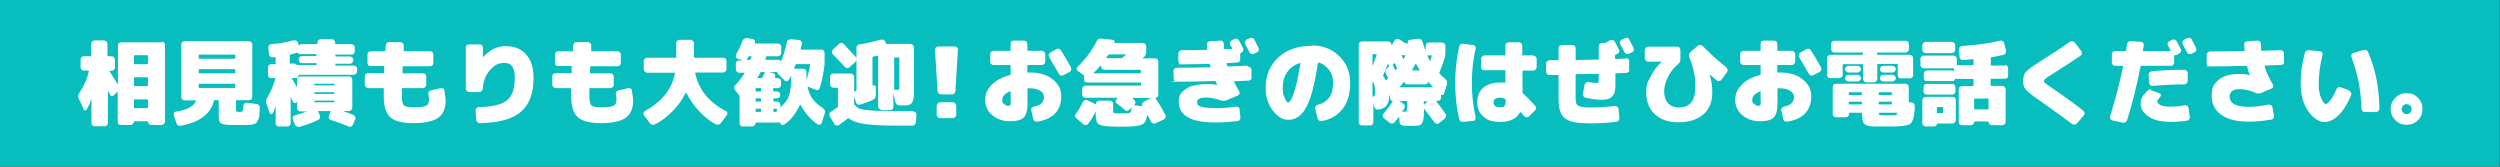 <?xml version="1.0" encoding="UTF-8"?>
<svg xmlns="http://www.w3.org/2000/svg" version="1.1" viewBox="0 0 1200 80">
  <rect x="0" y="0" width="1200" height="80" fill="#333333" stroke="none"/>
  <defs>
    <style>
      .cls-1 {
        fill: #fff;
      }

      .cls-2 {
        fill: #08bdbd;
      }
    </style>
  </defs>
  <!-- Generator: Adobe Illustrator 28.7.1, SVG Export Plug-In . SVG Version: 1.2.0 Build 142)  -->
  <g>
    <g id="_レイヤー_1" data-name="レイヤー_1">
      <rect class="cls-2" x="-.1" y="-.1" width="1200" height="80"/>
      <path class="cls-1" d="M77.6,20c.4,0,.8.1,1.1.4.3.3.5.7.5,1.1v36.9c0,.4-.2.8-.5,1.1s-.7.5-1.1.5h-5c-.4,0-.8-.2-1.1-.5-.3-.3-.5-.7-.5-1.1s0-.2-.2-.2h-6.3c-.1,0-.2,0-.2.2,0,.4-.2.8-.5,1.1-.3.3-.7.5-1.1.5h-4.7c-.4,0-.8-.1-1.1-.4-.3-.3-.4-.7-.4-1.1v-14.5s0,0,0,0c0,0-.1,0-.1,0l-1.8,1.8c-.3.3-.6.4-1,.3-.4,0-.7-.3-.8-.7,0-.2-.3-.5-.5-1-.2-.5-.4-.8-.5-1,0,0,0,0,0,0s0,0,0,0v15.7c0,.4-.2.8-.5,1.1s-.7.4-1.1.4h-4.7c-.4,0-.8-.1-1.1-.4s-.5-.7-.5-1.1v-11.8h0c-.6,1.9-1.3,3.7-2.3,5.3-.2.3-.4.4-.7.4-.3,0-.6-.2-.7-.5l-2.4-5.2c-.4-.9-.3-1.8.3-2.7,2.3-3.4,3.8-6.9,4.6-10.5,0-.1,0-.2-.2-.2h-2.2c-.4,0-.8-.1-1.1-.4-.3-.3-.5-.7-.5-1.1v-3.8c0-.4.1-.8.4-1.1.3-.3.7-.5,1.1-.5h3.4c.1,0,.2,0,.2-.2v-5.8c0-.4.1-.8.4-1.1.3-.3.7-.5,1.1-.5h4.7c.4,0,.8.2,1.1.5s.5.7.5,1.1v5.8c0,.1,0,.2.2.2h1.8c.4,0,.8.2,1.1.5s.5.7.5,1.1v3.8c0,.4-.2.8-.5,1.1s-.7.5-1.1.5h-1c-.1,0-.1,0,0,.2.8,1.3,2.1,3.3,3.9,6.2,0,0,0,0,.1,0s0,0,0,0v-18.5c0-.4.1-.8.4-1.1.3-.3.7-.5,1.1-.5h19.6ZM71,30.5v-3.8c0-.1,0-.2-.2-.2h-6.3c-.1,0-.2,0-.2.2v3.8c0,.1,0,.2.2.3h6.3c.1,0,.2-.1.2-.3ZM71,41.1v-3.8c0-.1,0-.2-.2-.2h-6.3c-.1,0-.2,0-.2.2v3.8c0,.1,0,.2.2.2h6.3c.1,0,.2,0,.2-.2ZM71,51.7v-3.8c0-.1,0-.2-.2-.2h-6.3c-.1,0-.2,0-.2.2v3.8c0,.1,0,.2.2.2h6.3c.1,0,.2,0,.2-.2ZM123.2,49.9c.4,0,.8.2,1.1.6.3.4.4.8.4,1.2,0,1.5-.2,2.6-.2,3.5,0,.8-.3,1.6-.6,2.3-.3.7-.6,1.2-.9,1.5-.3.3-.8.5-1.7.7-.9.2-1.7.3-2.4.3-.7,0-1.9,0-3.5,0h-2.7c-2.5,0-4.2-.1-5.2-.3s-1.7-.6-2-1.1c-.3-.5-.5-1.4-.5-2.7v-7.6c0-.1,0-.2-.2-.2h-1.8c-.1,0-.2,0-.3.2-1.5,6.4-6.9,10.4-16,12.1-.4,0-.9,0-1.2-.2-.4-.2-.6-.6-.8-1l-1.3-3.9c-.1-.4,0-.8.1-1.1.2-.4.5-.6,1-.6,5.3-.8,8.5-2.6,9.6-5.2,0-.1,0-.2-.1-.2h-5.4c-.4,0-.8-.2-1.1-.5s-.5-.7-.5-1.1v-25.2c0-.4.1-.8.4-1.1.3-.3.7-.5,1.1-.5h31c.4,0,.8.1,1.1.4.3.3.5.7.5,1.1v25.2c0,.4-.1.8-.4,1.1-.3.3-.7.5-1.1.5h-6.1c-.1,0-.2,0-.2.2v4c0,.7,0,1.1.2,1.2.1.1.5.2,1.2.2h.4c.8,0,1.2-.1,1.4-.4.2-.3.3-1.1.3-2.5,0-.4.2-.8.5-1.1.3-.3.7-.4,1.1-.4l4.7.6ZM112.9,28v-1.6c0-.1,0-.2-.2-.2h-17.1c-.1,0-.2,0-.2.2v1.6c0,.1,0,.2.2.2h17.1c.1,0,.2,0,.2-.2ZM112.9,35v-1.6c0-.1,0-.2-.2-.2h-17.1c-.1,0-.2,0-.2.2v1.6c0,.1,0,.2.2.2h17.1c.1,0,.2,0,.2-.2ZM112.9,42v-1.6c0-.1,0-.2-.2-.2h-17.1c-.1,0-.2,0-.2.2v1.6c0,.1,0,.2.2.2h17.1c.1,0,.2,0,.2-.2ZM140,37.3c-.1,0-.1,0,0,.2.4.6.8,1.3,1.4,2.4.6,1,1,1.6,1.1,1.8,0,0,0,0,.1,0s0,0,0,0v-3.4c0-.4.1-.8.4-1.1.3-.3.7-.5,1.1-.5h23.4c.4,0,.8.1,1.1.4.3.3.5.7.5,1.1v13.5c0,.4-.2.8-.5,1.1s-.7.5-1.1.5h-2.9s0,0,0,0,0,0,0,0c2,.7,3.7,1.3,5.1,1.9.4.2.7.5.8.9.2.4.1.8,0,1.2l-1.1,2.6c-.2.4-.5.7-.9.8-.4.2-.9.2-1.2,0-2.4-1-5.2-2.1-8.5-3.1-.4-.1-.7-.4-.9-.8-.2-.4-.2-.8,0-1.2l.8-2.1c0-.1,0-.2-.1-.2h-5.8c-.1,0-.2,0-.1.2l.8,1.8c.2.4.2.8.1,1.2s-.4.8-.8,1c-2.6,1.3-5.7,2.5-9.1,3.4-.4.1-.9,0-1.3-.2-.4-.2-.7-.6-.9-1l-1-2.5c-.1-.4-.1-.8,0-1.1.2-.4.5-.6.9-.7,2.4-.7,4.4-1.3,5.9-1.9,0,0,0,0,0,0h-3.2c-.4,0-.8-.2-1.1-.5-.3-.3-.4-.7-.4-1.1v-3.1s0,0,0,0c0,0-.1,0-.1,0l-.2.3c-.3.3-.6.4-1,.3s-.7-.3-.8-.7c0-.2-.2-.6-.5-1.1-.2-.5-.4-.8-.5-1.1,0,0,0,0,0,0s0,0,0,0v12.7c0,.4-.2.8-.5,1.1s-.7.4-1.1.4h-4c-.4,0-.8-.1-1.1-.4s-.5-.7-.5-1.1v-8.3h0c-.4,1.3-.9,2.5-1.4,3.5-.1.3-.4.4-.7.4-.3,0-.5-.2-.7-.5l-1.6-4.4c-.4-1-.3-1.9.3-2.9,1.8-3.1,3.1-6.1,4-9.2,0-.2,0-.3-.1-.3h-1.9c-.4,0-.8-.1-1.1-.4-.3-.3-.5-.7-.5-1.1v-3.6c0-.4.1-.8.4-1.1.3-.3.7-.5,1.1-.5h2c.1,0,.2,0,.2-.2v-2.9c0-.1,0-.2-.3-.2h-1.1c-.4.2-.8,0-1.2-.3-.3-.3-.5-.7-.6-1.1l-.3-3.2c0-.4,0-.8.3-1.1s.6-.5,1.1-.6c3.8-.3,7.3-.9,10.6-1.8.4-.1.9,0,1.3.1.4.2.7.5.9.9l.4,1.3c0,.1.1.2.3,0,.3-.3.6-.5,1-.5h7.4c.1,0,.2,0,.3-.2v-.6c0-.4.1-.8.4-1.1.3-.3.7-.5,1.1-.5h5.4c.4,0,.8.2,1.1.5s.5.7.5,1.1v.6c0,.1,0,.2.2.2h7.6c.4,0,.8.2,1.1.5.3.3.5.7.5,1.1v1.8c0,.4-.1.8-.4,1.1-.3.3-.7.5-1.1.5h-7.6c-.1,0-.2,0-.2.2v.5c0,.1,0,.2.2.2h6.8c.4,0,.8.2,1.1.5.3.3.5.7.5,1.1v.3c0,.4-.2.8-.5,1.1s-.7.5-1.1.5h-6.8c-.1,0-.2,0-.2.2v.5c0,.1,0,.2.2.2h8.6c.4,0,.8.1,1.1.4.3.3.5.7.5,1.1v1.3c0,.4-.2.8-.5,1.1s-.7.5-1.1.5h-26.3c-.1,0-.2,0-.2.2,0,.4-.2.7-.5,1s-.7.4-1,.4h-1.2ZM139.4,30.5h1.8c.5,0,.9.2,1.2.6.1.1.2.2.4.1,0,0,0,0,.1,0,0,0,0,0,.1,0h8.7c.1,0,.2,0,.3-.2v-.5c0-.1,0-.2-.3-.2h-6.7c-.4,0-.8-.1-1.1-.4-.3-.3-.5-.7-.5-1.1v-.3c0-.4.1-.8.4-1.1.3-.3.7-.5,1.1-.5h6.7c.1,0,.2,0,.3-.2v-.5c0-.1,0-.2-.3-.2h-7.4c-.6,0-1-.2-1.3-.7,0-.1-.2-.1-.3,0h0c-1.3.4-2.4.7-3.3.9-.1,0-.2.1-.2.3v4c0,.1,0,.2.2.2ZM150.9,40.4v.4c0,.1,0,.2.2.2h9.2c.1,0,.2,0,.2-.2v-.4c0-.1,0-.2-.2-.2h-9.2c-.1,0-.2,0-.2.2ZM150.9,44.5v.4c0,.1,0,.2.2.2h9.2c.1,0,.2,0,.2-.2v-.4c0-.1,0-.2-.2-.2h-9.2c-.1,0-.2,0-.2.2ZM150.9,48.5v.4c0,.1,0,.2.2.2h9.2c.1,0,.2,0,.2-.2v-.4c0-.1,0-.2-.2-.2h-9.2c-.1,0-.2,0-.2.2ZM213.3,43.6c.4,2,.6,3.5.6,4.7,0,3.8-1.2,6.5-3.5,8.2-2.4,1.7-6.3,2.6-11.8,2.6s-9.1-.9-11.2-2.8-3.2-5.1-3.2-9.8,0-3,0-4c0-.1,0-.2-.2-.2h-7.3c-.4,0-.8-.2-1.1-.5s-.5-.7-.5-1.1v-4c0-.4.1-.8.4-1.1.3-.3.7-.5,1.1-.5h7.6c.1,0,.2,0,.2-.2,0-.3,0-.8,0-1.5,0-.7,0-1.2.1-1.5,0-.1,0-.2-.2-.2h-6.4c-.4,0-.8-.1-1.1-.4-.3-.3-.4-.7-.4-1.1v-4c0-.4.1-.8.4-1.1.3-.3.7-.5,1.1-.5h6.9c.1,0,.2,0,.2-.2,0-1.2.1-2.1.2-2.7,0-.4.2-.8.5-1.1.3-.3.7-.4,1.2-.4h5.4c.4.1.8.3,1.1.6.3.3.4.7.4,1.2,0,.3,0,.7,0,1.2,0,.5,0,.9,0,1.2,0,.1,0,.2.2.2h12.5c.4,0,.8.2,1.1.5.3.3.4.7.4,1.1v4c0,.4-.1.8-.4,1.1-.3.3-.7.5-1.1.5h-13c-.1,0-.2,0-.2.2,0,.4,0,.9-.1,1.5,0,.6,0,1.1,0,1.5s0,.2.3.2h9.5c.4,0,.8.1,1.1.4.3.3.5.7.5,1.1v4c0,.4-.2.8-.5,1.1s-.7.5-1.1.5h-9.9c-.1,0-.2,0-.2.2,0,1,0,2.3,0,4s.3,3.5,1,4.1c.7.6,2.3.9,4.8.9s3.8-.1,4.7-.4c1-.2,1.7-.6,2-1.1.3-.5.5-1.3.5-2.4s-.1-1.3-.3-2.3c0-.4,0-.8.2-1.2.2-.4.6-.6,1-.7l4.7-1.1c.4,0,.8,0,1.2.2.4.2.6.6.7,1ZM243.1,22.2c4,0,7.2,1.3,9.5,4,2.4,2.7,3.5,6.4,3.5,11.3,0,7.3-2,12.7-6.1,16.2-4.1,3.5-10.7,5.3-19.8,5.4-.4,0-.8-.2-1.1-.5-.3-.3-.5-.7-.5-1.1l-.3-4.5c0-.4.1-.8.4-1.1s.7-.5,1.1-.5c6.6-.1,11.1-1.2,13.6-3.3,2.5-2.1,3.7-5.6,3.7-10.7s-1.6-7.2-4.9-7.2-5,1.2-7,3.5c-2.1,2.3-3.2,5.3-3.5,8.9,0,.4-.2.8-.5,1.1-.3.3-.7.5-1.1.5h-4.9c-.4,0-.8-.2-1.1-.5s-.5-.7-.5-1.1v-19.8c0-.4.1-.8.4-1.1s.7-.4,1.1-.4h5.1c.4,0,.8.1,1.1.4.3.3.5.7.5,1.1v4.7h0c3.2-3.6,6.9-5.4,11.2-5.4ZM303.3,43.6c.4,2,.6,3.5.6,4.7,0,3.8-1.2,6.5-3.5,8.2-2.4,1.7-6.3,2.6-11.8,2.6s-9.1-.9-11.2-2.8-3.2-5.1-3.2-9.8,0-3,0-4c0-.1,0-.2-.2-.2h-7.3c-.4,0-.8-.2-1.1-.5s-.5-.7-.5-1.1v-4c0-.4.1-.8.4-1.1.3-.3.7-.5,1.1-.5h7.6c.1,0,.2,0,.2-.2,0-.3,0-.8,0-1.5,0-.7,0-1.2.1-1.5,0-.1,0-.2-.2-.2h-6.4c-.4,0-.8-.1-1.1-.4-.3-.3-.4-.7-.4-1.1v-4c0-.4.1-.8.4-1.1.3-.3.7-.5,1.1-.5h6.9c.1,0,.2,0,.2-.2,0-1.2.1-2.1.2-2.7,0-.4.2-.8.5-1.1.3-.3.7-.4,1.2-.4h5.4c.4.1.8.3,1.1.6.3.3.4.7.4,1.2,0,.3,0,.7,0,1.2,0,.5,0,.9,0,1.2,0,.1,0,.2.2.2h12.5c.4,0,.8.2,1.1.5.3.3.4.7.4,1.1v4c0,.4-.1.8-.4,1.1-.3.3-.7.5-1.1.5h-13c-.1,0-.2,0-.2.2,0,.4,0,.9-.1,1.5,0,.6,0,1.1,0,1.5s0,.2.3.2h9.5c.4,0,.8.1,1.1.4.3.3.5.7.5,1.1v4c0,.4-.2.8-.5,1.1s-.7.5-1.1.5h-9.9c-.1,0-.2,0-.2.2,0,1,0,2.3,0,4s.3,3.5,1,4.1c.7.6,2.3.9,4.8.9s3.8-.1,4.7-.4c1-.2,1.7-.6,2-1.1.3-.5.5-1.3.5-2.4s-.1-1.3-.3-2.3c0-.4,0-.8.2-1.2.2-.4.6-.6,1-.7l4.7-1.1c.4,0,.8,0,1.2.2.4.2.6.6.7,1ZM348.4,53.2c.4.2.6.5.7.9.1.4,0,.8-.2,1.1l-2.9,3.9c-.3.4-.6.6-1.1.7s-.9,0-1.3-.1c-2.9-1.6-5.5-3.6-8-6.3-2.4-2.6-4.5-5.6-6.2-8.9,0,0,0,0-.1,0s-.1,0-.1,0c-1.7,3.3-3.8,6.3-6.4,8.9-2.5,2.6-5.3,4.7-8.4,6.3-.4.2-.9.3-1.3.2-.5-.1-.8-.3-1.1-.7l-2.9-3.9c-.2-.3-.3-.7-.2-1.1.1-.4.3-.7.7-.9,4.1-2.3,7.3-4.9,9.7-7.9,2.4-3,3.9-6.4,4.7-10.3,0-.1,0-.2-.2-.2h-13.2c-.4,0-.8-.2-1.1-.5s-.5-.7-.5-1.1v-4c0-.4.2-.8.5-1.1s.7-.5,1.1-.5h13.8c.1,0,.2,0,.2-.2v-6.8c0-.4.1-.8.4-1.1.3-.3.7-.5,1.1-.5h5.4c.4,0,.8.2,1.1.5s.5.7.5,1.1v6.8c0,.1,0,.2.2.2h13.8c.4,0,.8.1,1.1.4.3.3.5.7.5,1.1v4c0,.4-.2.8-.5,1.1s-.7.5-1.1.5h-13.2c-.1,0-.2,0-.2.2.8,3.9,2.4,7.4,4.7,10.3,2.3,3,5.6,5.6,9.7,7.9ZM395,52c.9.6,1.2,1.3.9,2.4l-1.5,4.6c-.1.4-.4.7-.8.8s-.8,0-1.1-.1c-3.1-2-5.9-5.2-8.3-9.4,0,0,0,0-.1,0s0,0-.1,0c-2.1,4.4-4.6,7.6-7.6,9.5-.4.2-.7.2-1.1.1s-.7-.4-.8-.8v-.3c-.1-.1-.2-.1-.4,0s-.2,0-.4,0h-10.8c-.1,0-.2,0-.2.3,0,.4-.2.8-.5,1.1-.3.3-.7.5-1.1.5h-4.5c-.4,0-.8-.1-1.1-.4s-.5-.7-.5-1.1v-12.9c0-.1,0-.3-.1-.4l-2.1-2.7c-.6-.8-.5-1.6.2-2.4,1.8-1.9,3.2-3.8,4.4-5.7,0-.1,0-.2-.1-.2h-2.5c-.4,0-.8-.2-1.1-.5s-.5-.7-.5-1.1v-2.7c0-.4.1-.8.4-1.1.3-.3.7-.5,1.1-.5h1.9s0,0,0,0l-2.7-.9c-.4-.1-.6-.4-.7-.8-.1-.4,0-.8.1-1.1,1.2-2.1,2.3-4.3,3.1-6.6.1-.4.4-.7.8-1,.4-.2.8-.3,1.3-.3l2.7.4c.4,0,.7.3,1,.6.2.4.3.7.2,1.1,0,0,0,.1,0,.2,0,.1,0,.2,0,.2,0,0,0,0,0,.1,0,0,0,0,.1,0h11c.4,0,.8.2,1.1.5.3.3.4.7.4,1.1v2.9c0,.4-.1.8-.4,1.1-.3.3-.7.5-1.1.5h-5.4c-.1,0-.2,0-.3.2,0,.1-.1.4-.2.7-.1.3-.2.5-.2.7,0,0,0,0,0,.1,0,0,0,0,.1,0h6.2c.5,0,.8.2,1.1.6,0,0,.1,0,.2,0,1.2-3,2.1-6.1,2.7-9.1,0-.4.3-.8.7-1,.4-.3.7-.4,1.2-.4l4,.4c.4,0,.8.3,1,.6.3.3.4.7.3,1.1-.2,1.2-.4,2.1-.6,2.7,0,.1,0,.2.2.2h9.7c.4,0,.8.1,1.1.4.3.3.5.7.5,1.1v5.4c-.4,3.8-1.1,7.6-2.3,11.5-.1.4-.4.7-.7.9-.4.2-.8.2-1.2,0l-3.8-1.5c0,0-.1,0-.1.2.4,2.2,1.2,4.1,2.4,5.7,1.2,1.6,2.8,3.1,5,4.4ZM360.9,27.2c0-.1,0-.2-.1-.2h-1.1c-.1,0-.3,0-.4.2l-.8,1.3c0,0,0,.1,0,.2,0,0,0,0,0,0h1.5c.2,0,.3,0,.3-.2,0-.1.1-.4.2-.7.1-.3.2-.5.2-.7ZM365.3,43.6v-1.1c0-.1,0-.2-.2-.2h-2.2c-.1,0-.2,0-.2.2v1.1c0,.1,0,.2.2.3h2.2c.1,0,.2-.1.2-.3ZM365.3,48.5v-1.1c0-.1,0-.2-.2-.2h-2.2c-.1,0-.2,0-.2.2v1.1c0,.1,0,.2.2.2h2.2c.1,0,.2,0,.2-.2ZM365.3,53.5v-1.1c0-.1,0-.2-.2-.2h-2.2c-.1,0-.2,0-.2.2v1.1c0,.1,0,.2.2.2h2.2c.1,0,.2,0,.2-.2ZM367.1,34.8c0-.1,0-.2-.1-.2h-1.7c-.2,0-.3,0-.3.2-.2.5-.7,1.3-1.4,2.5,0,.1,0,.2.1.2h1.8c.2,0,.3,0,.4-.2.4-.8.8-1.7,1.2-2.5ZM379.7,36.6v-.2c0,0,0,0,0,0-.5.9-.8,1.6-1.1,2-.2.4-.5.5-.9.6s-.8,0-1.1-.4l-2.9-2.9c-.3-.3-.5-.6-.6-.9,0-.1-.1-.2-.3-.2h-3.5s1.8.5,1.8.5c.4.1.7.4.9.7.2.4.2.8,0,1.1,0,0,0,.1,0,.2,0,0,0,.1,0,.2,0,.1,0,.2.1.2h1.3c.4,0,.8.2,1.1.5.3.3.4.7.4,1.1v1.6c0,.4-.1.8-.4,1.1-.3.3-.7.5-1.1.5h-2c-.1,0-.2,0-.3.2v1.1c0,.1,0,.2.3.3h1.5c.4,0,.8.1,1.1.4.3.3.5.7.5,1.1v.2c0,.4-.1.8-.4,1.1-.3.3-.7.5-1.1.5h-1.5c-.1,0-.2,0-.3.2v1.1c0,.1,0,.2.3.2h1.5c.4,0,.8.2,1.1.5s.5.7.5,1.1v.2c0,.5-.2.9-.5,1.2h0c2.2-1.5,3.7-3.3,4.5-5.4s1.2-5.4,1.2-9.7ZM371.2,53.5c0,.1,0,.2.3.2h1.1c.1,0,.2,0,.2-.2,0-.4.1-.6.2-.7,0-.1,0-.3,0-.4,0-.1-.2-.2-.3-.2h-1.2c-.1,0-.2,0-.3.2v1.1ZM387.2,38.1h0c.7-2.3,1.3-4.7,1.7-7.1,0-.1,0-.2-.2-.2h-6.5c-.1,0-.2,0-.3.2-.2.5-.5,1.1-.7,1.8,0,.1,0,.2.2.2h4.1c.4,0,.8.1,1.1.4.3.3.5.7.5,1.1v2c0,.2,0,.4,0,.8,0,.3,0,.6,0,.7ZM438.4,53.5c.4,0,.8.2,1.1.5s.4.7.4,1.1l-.3,3.6c0,.4-.2.8-.5,1.1-.3.3-.7.5-1.1.5h-8.5c-6.3,0-11.1-.3-14.5-.8-3.4-.5-5.9-1.4-7.6-2.7-.1,0-.2,0-.4,0-1.1.9-2.6,2-4.3,3.2-.4.2-.7.3-1.2.2-.4,0-.8-.3-1-.7l-2.2-3.6c-.2-.4-.3-.8-.2-1.2,0-.4.3-.7.7-1,.8-.5,1.8-1.2,3.2-2.2.1,0,.2-.2.2-.4v-8.8c0-.1,0-.2-.2-.2h-2c-.4,0-.8-.2-1.1-.5s-.5-.7-.5-1.1v-3.6c0-.4.1-.8.4-1.1.3-.3.7-.5,1.1-.5h8.5c.4,0,.8.2,1.1.5s.5.7.5,1.1v12.8c0,.1,0,.3.1.4.6.9,1.5,1.6,2.4,2s2.7.7,5.2.9c2.5.2,6.4.3,11.7.3h9ZM423.1,52.6c-.4,0-.8-.1-1.1-.4-.3-.3-.5-.7-.5-1.1v-24.2c0-.2,0-.2-.2-.2-1.1.3-1.9.4-2.2.5-.2,0-.3.1-.3.3v13.3c0,0,0,.1,0,.2s0,0,.1,0c0,0,0,0,0,0,0,0,0,0,0,0,.4-.1.7-.1,1,0s.5.5.5.9v3.8c0,1.1-.5,1.8-1.5,2.3-1.8.8-3.8,1.5-6,2.2-.4.1-.8.1-1.2,0-.4-.2-.7-.5-.8-1l-1.1-3.8c-.1-.4,0-.7.2-1.1s.5-.6.9-.7c.1,0,.2-.1.2-.2v-14.5h0c0,.2-.2.5-.4.7l-2.9,2.7c-.3.3-.7.4-1.1.4s-.8-.2-1.1-.5c-2.3-2.5-4.2-4.5-5.9-6.2-.3-.3-.4-.7-.4-1.1s.2-.8.5-1.1l3-2.8c.3-.3.7-.4,1.1-.4.4,0,.8.2,1.1.5,1.8,1.9,3.7,4,5.7,6.2.1.1.3.3.4.6h0v-4.8c0-.4.1-.8.4-1.2.3-.4.7-.6,1.1-.6,2.9-.4,6.3-1.2,10.4-2.3.4-.1.8,0,1.2.2.4.2.6.5.8,1l.2.7c0,.1.2.2.3.2h11.6c.4,0,.8.2,1.1.5s.5.7.5,1.1v18.9c0,1.5,0,2.7,0,3.6,0,.9-.2,1.7-.3,2.5-.2.7-.4,1.3-.6,1.6s-.6.6-1.1.9c-.5.2-1,.4-1.6.4-.5,0-1.3,0-2.2,0h-1.1c-.5,0-.9-.1-1.3-.4-.4-.3-.6-.7-.7-1.1l-1-4.4h0v6.6c0,.4-.1.8-.4,1.1-.3.3-.7.5-1.1.5h-4.5ZM429.2,27.8v15.1c0,.1,0,.2.3.2h1.3c.4,0,.7,0,.8-.2s.1-.6.1-1.4v-13.7c0-.1,0-.2-.2-.2h-2c-.2,0-.3,0-.3.2ZM458.3,22.3c.4,0,.8.2,1.1.5.3.3.5.7.4,1.1l-1.2,19.7c0,.5-.2.8-.5,1.2s-.7.5-1.2.5h-5.1c-.5,0-.9-.2-1.2-.5-.3-.3-.5-.7-.6-1.2l-1.2-19.7c0-.4.1-.8.4-1.1.3-.3.7-.5,1.1-.5h8ZM457.4,49.1c.5,0,.8.2,1.1.5.3.3.5.7.5,1.2v4.2c0,.5-.2.8-.5,1.2-.3.3-.7.5-1.1.5h-6.2c-.5,0-.8-.2-1.1-.5-.3-.3-.5-.7-.5-1.2v-4.2c0-.5.2-.8.5-1.2.3-.3.7-.5,1.1-.5h6.2ZM494.6,34.8c4.4,0,8,1.1,10.7,3.3,2.8,2.2,4.1,4.8,4.1,8,0,6.9-3.8,11-11.5,12.3-.4,0-.9,0-1.2-.2-.4-.2-.6-.6-.7-1l-1-4.2c-.1-.4,0-.8.2-1.1.2-.3.6-.6,1-.7,1.8-.4,3.1-.9,3.8-1.7s1.1-1.7,1.1-3-.6-2.1-1.8-2.9c-1.2-.8-2.8-1.2-4.7-1.2h-1.1c-.2,0-.3,0-.3.2v7c0,3.3-.6,5.6-1.8,6.8-1.2,1.2-3.4,1.8-6.7,1.8s-6.1-1-8.4-2.9-3.4-4.4-3.4-7.4,1-5,3.1-7.2c2.1-2.1,5-3.7,8.9-4.7.1,0,.2-.1.2-.3v-4.3c0-.1,0-.2-.2-.2h-8.1c-.4,0-.8-.2-1.1-.5-.3-.3-.4-.7-.4-1.1v-3.6c0-.4.1-.8.4-1.1.3-.3.7-.5,1.1-.5h8.1c.1,0,.2,0,.2-.2v-3.2c0-.4.1-.8.4-1.1s.7-.4,1.1-.4h4.9c.4,0,.8.1,1.1.4.3.3.5.7.5,1.1v3.2c0,.1,0,.2.2.2h6.8c.4,0,.8.2,1.1.5s.5.7.5,1.1v3.6c0,.4-.2.8-.5,1.1s-.7.5-1.1.5h-6.8c-.1,0-.2,0-.2.2v3.2c0,.1,0,.2.3.2h1.1ZM485.1,49v-5c0,0,0-.1,0-.2,0,0,0,0-.1,0-2.6,1-3.9,2.3-3.9,4.1s.3,1.4.9,2,1.2.9,1.8.9.9-.1,1.1-.3c.2-.2.3-.7.3-1.5ZM514,32.3c.2.4.3.8.2,1.2-.1.4-.3.7-.7,1l-3.1,1.6c-.4.2-.8.2-1.2.1-.4-.1-.7-.4-.9-.7-1.4-2.5-3-5.1-4.7-8-.2-.4-.3-.8-.2-1.2s.3-.8.7-1l2.9-1.7c.4-.2.8-.3,1.2-.2.4,0,.7.3,1,.7,1.3,2.1,3,4.8,4.9,8.3ZM554.9,47.6c1.6,2.3,3.1,4.8,4.5,7.7.2.4.2.8,0,1.2-.2.4-.4.7-.9.9l-3.9,1.8c-.4.2-.8.2-1.2,0s-.7-.4-.9-.8c-.9-1.8-1.5-2.8-1.7-3.1-.1-.1-.2-.1-.2,0-.3,2-.8,3.4-1.7,4-.9.7-2.4,1.1-4.5,1.3-1.3.1-3.3.2-5.9.2-2,0-3.9,0-5.8-.1-2.9-.1-4.8-.6-5.6-1.3-.8-.8-1.2-2.6-1.2-5.4v-.6s0,0,0,0c0,0,0,0,0,0-1,2.3-2.2,4.3-3.6,6-.3.4-.6.6-1.1.6-.5,0-.9,0-1.2-.4l-3.3-2.8c-.3-.3-.5-.6-.6-1.1,0-.4,0-.8.4-1.2,1.2-1.6,2.3-3.5,3.3-5.6.2-.4.5-.7.9-.8.4-.2.8-.2,1.2,0l4,1.9c.1,0,.2,0,.2-.1,0-.4.1-.8.4-1.1.3-.3.7-.5,1.1-.5h5.1c.4,0,.8.1,1.1.4.3.3.5.7.5,1.1v3.3c0,.6,0,.9.1,1,0,.1.4.2.8.3.7,0,1.6,0,2.9,0s2,0,2.9,0c.8,0,1.3-.3,1.6-.6.3-.4.5-1.1.6-2.2,0,0,0,0,0,0,0,0,0,0,0,0l-1.2,1.1c-.3.3-.7.4-1.1.5s-.8-.1-1.1-.5c-1.2-1.1-2.5-2.2-3.8-3.1-.3-.2-.5-.6-.5-1,0-.4.1-.7.4-1l.6-.6c0,0,0-.1,0-.1h-15.5c-.4,0-.8-.1-1.1-.4-.3-.3-.5-.7-.5-1.1v-2.7c0-.4.2-.8.5-1.1s.7-.5,1.1-.5h26.5c.1,0,.2,0,.2-.2v-1.1c0-.1,0-.2-.2-.2h-25.7c-.4,0-.8-.1-1.1-.4-.3-.3-.4-.7-.4-1.1v-1.7c0-.1,0-.3-.2-.4l-2.8-2c-.3-.2-.5-.5-.5-.9,0-.4.1-.7.4-1,4-3.8,7-7.9,9.2-12.3.4-.9,1.2-1.4,2.2-1.3l5.5.6c.3,0,.6.2.8.5.2.3.2.5,0,.8,0,.1,0,.2.2.2h13.5c.4,0,.8.2,1.1.5.3.3.5.7.5,1.1v2.5c0,1.2-.4,2.1-1.1,2.7,0,0-.2.1-.3.2-.1.1-.2.2-.3.2-.1.1-.1.2,0,.2h5.9c.4,0,.8.1,1.1.4.3.3.5.7.5,1.1v16c0,.4-.2.8-.5,1.1-.3.3-.7.5-1.1.5s-.1,0,0,0c.3.2.5.4.5.5ZM547.4,35c.1,0,.2,0,.2-.2v-1.1c0-.1,0-.2-.2-.2h-17.3c-.4,0-.8-.1-1.1-.4-.3-.3-.5-.7-.5-1.1v-.7s0,0,0,0c0,0,0,0-.1,0-1.1,1.4-2.3,2.6-3.5,3.7-.1.1-.1.2,0,.2h22.6ZM531,27.7c0,.1,0,.2.1.2h7.1c.1,0,.2,0,.4-.1l1.8-1.5c.1-.1.1-.2,0-.2h-8c-.1,0-.3,0-.4.2,0,.2-.2.4-.5.7s-.4.5-.5.7ZM548.9,48.9l3.6-1.9c0,0,0,0,0,0h-9.1s0,0,0,0c0,0,0,0,0,0,.4.3.8.7,1.1,1,.3.3.5.7.5,1.1s-.1.8-.4,1.1l-.3.2s0,0,0,.1,0,0,.1,0l3.9.5c.1,0,.2,0,.1,0,0,0,0,0,0,0s0,0,0,0c-.2-.4-.3-.7-.2-1.1s.3-.7.7-.9ZM599.1,32c.4,0,.8.1,1.1.4s.5.7.5,1.1v3.6c.2.4,0,.8-.3,1.1-.3.3-.7.5-1.1.5l-6.9.3c0,0,0,0-.1,0,0,0,0,0,0,.2.8,1.6,1.6,3.1,2.5,4.6.2.3.3.7.2,1.1-.1.4-.4.7-.7.9l-5.6,2.3c-.9.4-1.9.4-3,0-2.5-.8-4.7-1.3-6.6-1.3-3,0-4.5.7-4.5,2.2s.7,1.8,2,2.2c1.3.5,3.8.7,7.4.7s5.7-.2,9.2-.7c.4,0,.8,0,1.2.3.4.2.6.6.6,1l.4,3.8c0,.4,0,.8-.3,1.2s-.6.6-1.1.6c-3.3.4-6.7.7-10.1.7-6.2,0-10.8-.8-13.7-2.5s-4.4-4.1-4.4-7.4,1.1-4.6,3.4-6.2c2.2-1.6,5.5-2.3,9.7-2.3s3.7.1,5.3.4h0c0-.3-.2-.5-.3-.9-.1-.3-.3-.6-.4-.8,0-.1-.2-.2-.4-.2-6.1.2-12.2.3-18.2.3s-.8-.2-1.1-.5-.5-.7-.5-1.1v-3.6c0-.4.2-.8.5-1.1.3-.3.7-.4,1.2-.4,4.7,0,10,0,15.9-.2.2,0,.2,0,.2-.2,0-.1,0-.3-.2-.6,0-.3-.1-.5-.2-.6,0-.1-.1-.2-.3-.2-5.9.1-10.4.2-13.2.2s-.8-.2-1.1-.5-.5-.7-.5-1.1v-3.6c0-.4.2-.8.5-1.1s.7-.5,1.1-.5c2.7,0,6.7,0,12.1-.2.1,0,.2,0,.2-.2-.1-1-.2-1.7-.2-2.2,0-.4.1-.8.4-1.2.3-.3.7-.5,1.1-.5l5-.3c.4,0,.8.1,1.1.4.3.3.5.7.5,1.1,0,1,.1,1.8.2,2.3,0,.2,0,.3.3.3h3.5c0-.1.1-.2.1-.2,0,0,0-.1,0-.1,0-.2-.2-.5-.5-.9-.2-.4-.4-.7-.5-.9-.2-.4-.2-.8-.1-1.2.1-.4.4-.7.8-.9l1.3-.7c.4-.2.8-.2,1.2-.1.4.1.8.4,1,.8.9,1.7,1.6,2.9,2,3.8.2.4.2.8,0,1.2-.1.4-.4.7-.8.9l-.4.2c-.1,0-.2.1-.2.3v2.6c.1.4,0,.8-.3,1.1s-.7.5-1.1.5c-2.1.1-3.8.2-4.9.3-.2,0-.2,0-.2.2,0,.4.2.8.4,1.2,0,.1.1.2.3.2,2,0,5.1-.2,9.2-.4ZM602.1,19.1l2,3.9c.2.4.2.8.1,1.2-.1.4-.4.7-.8.9l-1.5.7c-.4.2-.8.2-1.3,0-.4-.1-.7-.4-.9-.8-.4-.8-1.1-2.1-2-3.8-.2-.4-.2-.8-.1-1.2.1-.4.4-.8.8-1l1.5-.7c.4-.2.8-.2,1.3-.1.4.1.7.4.9.8ZM629.6,21.8c5.3,0,9.7,1.7,13.2,5.1,3.5,3.4,5.3,7.7,5.3,12.9s-1.2,9.3-3.7,12.5c-2.5,3.2-5.8,5.1-10.1,5.8-.4,0-.8,0-1.2-.3-.4-.2-.6-.6-.7-1.1l-1.1-4.6c0-.4,0-.8.2-1.1s.6-.6,1-.7c5-1.3,7.4-4.8,7.4-10.5,0-2.4-.6-4.5-1.9-6.2-1.3-1.7-2.9-3-5.1-3.6-.2,0-.3,0-.3.2-.8,5.4-1.7,10-2.7,13.6-1,3.6-2.1,6.4-3.3,8.4s-2.5,3.3-3.8,4.1c-1.3.8-2.8,1.2-4.5,1.2-2.7,0-5.1-1.5-7.4-4.5s-3.4-6.6-3.4-10.8c0-6,2-10.9,6.1-14.6,4.1-3.8,9.4-5.6,16-5.6ZM616.6,46.9c.7,1.5,1.2,2.3,1.7,2.3s1-.6,1.6-1.7c.6-1.1,1.3-3.2,2.1-6.1.8-3,1.5-6.6,2.2-11,0-.2,0-.2-.2-.2-2.6.9-4.7,2.3-6.1,4.4-1.5,2.1-2.2,4.5-2.2,7.5s.3,3.3,1,4.9ZM693.8,38c.8.7,1,1.6.7,2.6l-1.4,4.4c0,.3-.3.5-.6.6s-.6,0-.8-.2c0,0,0,0,0,0,0,0,0,0,0,0v1.4c0,.4-.1.8-.4,1.1s-.7.5-1.1.5h-.8c0,0-.1,0,0,.2,1.4,1.8,2.9,3.8,4.4,5.9.3.4.4.8.3,1.2s-.3.8-.6,1.2l-2.7,2.2c-.3.3-.7.4-1.1.3s-.8-.2-1.1-.6c-2.2-2.9-3.8-5.1-5-6.6,0,0-.1,0-.1,0v.7c0,2.3-.1,4-.4,5s-.7,1.6-1.3,2-1.6.5-3.1.5-3.4,0-5.1-.1c-.4,0-.8-.2-1.2-.5s-.6-.7-.6-1.2l-.2-2.5s0,0,0,0c0,0,0,0-.1,0-1,1.2-1.7,2.1-2.2,2.7-.3.3-.7.5-1.1.5-.5,0-.8,0-1.2-.4l-2.8-2.2c-.3-.3-.5-.6-.5-1.1s.1-.8.4-1.1c1.6-1.8,3.1-3.8,4.5-5.9,0,0,0,0,0,0,0,0,0,0,0,0-.3,0-.6-.1-.9-.4-.2-.2-.4-.5-.4-.9v-1.5c0,0,0,0,0,0,0,0-.1,0-.2,0-.1,0-.2.2-.2.2-.1,2.1-.6,3.7-1.5,4.8-.9,1-2.2,1.6-3.9,1.8-.4,0-.8,0-1.2-.4s-.6-.6-.7-1.1l-.4-1.8h0v9.4c0,.4-.2.8-.5,1.1-.3.3-.7.4-1.1.4h-3.8c-.4,0-.8-.1-1.1-.4-.3-.3-.5-.7-.5-1.1V21.5c0-.4.1-.8.4-1.1s.7-.5,1.1-.5h12.6c.4,0,.8.1,1.1.4.3.3.5.7.5,1.1v.4s0,0,0,0c0,0,0,0,0,0,.4-.5.9-1.3,1.5-2.4.2-.4.5-.6,1-.7.4-.1.8,0,1.2.2l2.9,1.8c.1,0,.3.1.4.1h.7c.1,0,.2,0,.2-.2-.1-.4,0-.7.1-1,.2-.3.5-.5.9-.5l4-.5c.4,0,.8,0,1.2.3.4.2.6.6.8,1.1.5,1.7,1,3.2,1.5,4.5h0v-2.5c0-.4.2-.8.5-1.1.3-.3.7-.5,1.1-.5h6.3c.4,0,.8.2,1.1.5.3.3.5.7.5,1.1v2.9c0,1.1-.1,2.1-.4,3.1-.8,2.6-1.7,4.9-2.5,6.8,0,.1,0,.3,0,.4.8.9,1.8,1.8,3,2.9ZM660.9,26.3c0-.2,0-.3-.2-.3h-1.7c-.1,0-.2,0-.2.2v5.5s0,0,0,0c.8-1.9,1.5-3.8,2-5.5ZM659,46.4c.4,0,.7-.3.9-.7.2-.4.2-1.1.2-2.1,0-1.7-.4-3.2-1.2-4.6,0,0-.1,0-.1,0v7.3c0,0,0,.1,0,.2,0,0,0,0,.1,0ZM663.9,36c0,.1,0,.3,0,.4.4.5.7,1.1,1.2,2,0,0,0,0,.1,0s.1,0,.2,0c0,0,0,0,0,0,0,0,.2-.2.4-.3.1-.2.3-.3.4-.3,0-.1.1-.2.1-.4-.1-.2-.3-.6-.5-1-.2-.5-.4-.8-.5-1-.5-.9-.4-1.8.4-2.5l1-1c0,0,.1-.2,0-.4l-.4-.7c0-.1-.1-.1-.2,0-.8,2.1-1.5,3.9-2.2,5.3ZM670.6,33c.1-.1.1-.3,0-.4,0,0-.4-.8-1.1-2.2,0-.1-.1-.2-.3,0,0,0-.1.2-.3.3-.1.1-.2.2-.3.3-.1.1-.1.2,0,.3.1.3.4.7.6,1.2l.5,1.1c0,.1.2.2.3,0l.5-.7ZM687.9,42s0,0,0,0c0,0,0-.1,0-.1-.9-1-1.7-1.9-2.4-2.7,0,0,0,0,0,0s0,0,0,0c0,.4-.1.7-.4.9-.3.3-.6.4-.9.4h-8.9c-.3,0-.6-.1-.8-.4-.2-.2-.4-.5-.4-.9s0-.1,0,0c-.8.9-1.6,1.8-2.4,2.6,0,0,0,0,0,.1,0,0,0,0,0,0h16.4ZM675.5,52.3v-3.6c0-.1,0-.2-.2-.2h-3.6s0,0,0,0,0,0,0,0l1.9,1.3c.4.2.6.6.7,1,.1.4,0,.8-.2,1.2-.4.6-.7,1.1-1.1,1.5,0,0,0,0,0,.1,0,0,0,0,.1,0,.4,0,.7,0,1.1,0s.9,0,1-.2.1-.6.1-1.4ZM672.9,26.5c-.1,0-.2,0-.1.2,0,.1.2.4.4.8.2.4.3.6.4.8,0,0,0,0,.1,0s.1,0,.1,0c0-.1.2-.4.4-.8.2-.4.3-.6.4-.8,0-.1,0-.2-.1-.2h-1.6ZM677.8,33.7s0,0,0,.1c0,0,0,0,0,0h3.7s0,0,0,0c0,0,0-.1,0-.1-1-1.6-1.6-2.7-1.8-3.1s0,0-.1,0,0,0-.1,0c-.5.9-1.1,1.9-1.8,3.1ZM685.3,48.7c0,0,0-.1,0-.1h-1.7c-.1,0-.2,0-.2.2v1.3c0,0,0,.1.2,0l1.8-1.5ZM685.3,26.5c-.2,0-.2,0-.2.2.5,1,.9,1.8,1.2,2.5,0,0,.1,0,.2,0,.3-.9.6-1.7.8-2.4,0-.1,0-.2-.2-.2h-1.8ZM707.1,21.6c.4,0,.7.2,1,.6s.3.7.2,1.2c-1.2,5.1-1.8,10.5-1.8,16.4s.6,11.3,1.8,16.4c0,.4,0,.8-.2,1.2-.2.4-.6.6-1,.6l-4.8.5c-1,0-1.7-.4-1.9-1.4-1.3-5.5-1.9-11.3-1.9-17.3s.6-11.8,1.9-17.4c.3-1,.9-1.5,1.9-1.4l4.8.6ZM736,26.7c.4,0,.8.2,1.1.5.3.3.5.7.5,1.1v4c0,.4-.2.8-.5,1.1-.3.3-.7.5-1.1.5h-5c-.1,0-.2,0-.2.2v10.3c0,.1,0,.2.2.4,1.5,1.3,3.5,3.3,5.9,6,.3.3.4.7.4,1.1,0,.5-.2.8-.5,1.1l-2.9,2.9c-.3.3-.7.4-1.1.4s-.8-.2-1.1-.5c-.6-.7-1.2-1.3-1.7-1.9-.1-.1-.2-.1-.4,0-1.6,3-4.7,4.6-9.2,4.6s-6.3-.8-8.3-2.5c-2-1.7-3-4-3-7s1-5.2,2.9-6.9c2-1.7,4.7-2.5,8.3-2.5s1.4,0,2.1.1c.1,0,.2,0,.2-.2v-5.6c0-.1,0-.2-.2-.2h-9.9c-.4,0-.8-.1-1.1-.4-.3-.3-.5-.7-.5-1.1v-4c0-.4.2-.8.5-1.1.3-.3.7-.5,1.1-.5h9.9c.1,0,.2,0,.2-.2v-4.5c0-.4.1-.8.4-1.1s.7-.5,1.1-.5h5c.4,0,.8.2,1.1.5.3.3.5.7.5,1.1v4.5c0,.1,0,.2.2.2h5ZM722.7,48.7v-.9c0-.2,0-.3-.2-.3-.8-.4-1.7-.6-2.5-.6-2.1,0-3.2.8-3.1,2.3,0,1.5,1.1,2.3,3.1,2.3s1.7-.2,2.1-.6.6-1.1.6-2.1ZM780.4,27.9c.4,0,.8,0,1.1.4.3.3.5.7.5,1.1v4c.2.4,0,.8-.3,1.1-.3.3-.7.5-1.1.5-2.2.1-3.9.2-5,.2-.1,0-.2,0-.2.2v5.8c0,2.3-.5,4.1-1.6,5.1-1,1.1-2.6,1.6-4.8,1.6s-4.7-.3-7.9-1c-.4,0-.7-.3-1-.7-.3-.4-.4-.8-.3-1.2l.8-4.3c0-.4.3-.7.7-1s.8-.4,1.2-.3c1.6.3,2.9.4,3.8.4s.8,0,.9-.3.2-.6.2-1.3v-2.6c0-.1-.1-.2-.3-.2-4.7.1-8.2.2-10.5.2-.2,0-.3,0-.3.2v11.4c0,1.3.2,2.2.5,2.8s1,.9,1.9,1.2c1,.2,2.5.4,4.7.4,3.4,0,7.3-.2,11.7-.7.4,0,.8,0,1.2.4.4.3.6.6.6,1.1l.4,4.3c0,.4,0,.8-.4,1.2-.3.3-.6.5-1.1.6-4.5.5-8.6.7-12.4.7-4.2,0-7.3-.3-9.5-1-2.1-.7-3.6-1.8-4.5-3.5s-1.3-4-1.3-7.2v-11.3c0-.1,0-.2-.2-.2-.4,0-1.1,0-2.1,0-.9,0-1.6,0-2.1,0s-.8-.1-1.1-.4c-.3-.3-.5-.7-.5-1.1v-4c0-.4.2-.8.5-1.1s.7-.5,1.1-.5,1.1,0,2.1,0c.9,0,1.6,0,2.1,0s.2,0,.2-.2v-5.6c0-.4.2-.8.5-1.1.3-.3.7-.4,1.1-.4h5c.4,0,.8.1,1.1.4.3.3.5.7.5,1.1v5.5c0,.1,0,.2.3.2,2.3,0,5.8-.1,10.5-.2.2,0,.3,0,.3-.2v-6.2c0-.4.1-.8.4-1.1s.7-.5,1.1-.5h1.7c.1,0,.2,0,.4-.2.2-.2.4-.4.6-.4l1.3-.7c.4-.2.8-.2,1.2-.1.4.1.8.4,1,.8.9,1.7,1.6,2.9,2,3.8.2.4.2.8,0,1.2-.1.4-.4.7-.8.9l-.9.4c-.1,0-.2.1-.2.3v1.5c0,.1,0,.2.2.2.5,0,1.3,0,2.4-.1s1.9,0,2.4,0ZM782.1,19.1l2,3.9c.2.4.2.8.1,1.2-.1.4-.4.7-.8.9l-1.5.7c-.4.2-.8.2-1.3,0-.4-.1-.7-.4-.9-.8-.4-.8-1.1-2.1-2-3.8-.2-.4-.2-.8-.1-1.2.1-.4.4-.8.8-1l1.5-.7c.4-.2.8-.2,1.3-.1.4.1.7.4.9.8ZM828.6,32.4c.4.3.6.6.6,1.1s0,.9-.3,1.2l-2.6,3.6c-.3.4-.6.5-1.1.6s-.8,0-1.1-.3c-.7-.5-1.9-1.5-3.5-3h0s0,0,0,0c.9,3,1.3,5.8,1.3,8.7,0,4.6-1.4,8.1-4.3,10.6-2.9,2.5-6.8,3.8-11.9,3.8s-8.5-1.3-11.3-3.8c-2.8-2.6-4.2-6.1-4.2-10.5s.7-4.8,2-7.5c1.3-2.7,3.1-5.1,5.4-7.2h0c0-.1,0-.1,0-.1h-6.5c-.4,0-.8-.2-1.1-.5-.3-.3-.5-.7-.5-1.1v-4c0-.4.2-.8.5-1.1.3-.3.7-.5,1.1-.5h13.9c.4,0,.8.1,1.1.4.3.3.5.7.5,1.1v4.5c0,1-.4,1.8-1.2,2.5-2,1.6-3.6,3.7-4.8,6.1-1.2,2.4-1.8,4.7-1.8,6.9s.6,4.4,1.9,5.7,3,2,5.1,2c5.2,0,7.9-3.1,7.9-9.4s-.2-5.4-.6-7.4-1.1-4.5-2.2-7.3c-.4-1-.2-1.9.6-2.6l3.4-2.9c.3-.3.7-.4,1.2-.4.5,0,.8.2,1.2.5,3.8,3.8,7.6,7.3,11.6,10.4ZM854.6,34.8c4.4,0,8,1.1,10.7,3.3,2.8,2.2,4.1,4.8,4.1,8,0,6.9-3.8,11-11.5,12.3-.4,0-.8,0-1.2-.2-.4-.2-.6-.6-.7-1l-1-4.2c-.1-.4,0-.8.2-1.1s.6-.6,1-.7c1.8-.4,3.1-.9,3.8-1.7.7-.7,1.1-1.7,1.1-3s-.6-2.1-1.8-2.9c-1.2-.8-2.8-1.2-4.7-1.2h-1.1c-.2,0-.3,0-.3.2v7c0,3.3-.6,5.6-1.8,6.8-1.2,1.2-3.4,1.8-6.7,1.8s-6.1-1-8.4-2.9c-2.2-1.9-3.4-4.4-3.4-7.4s1-5,3.1-7.2,5-3.7,8.9-4.7c.1,0,.2-.1.2-.3v-4.3c0-.1,0-.2-.2-.2h-8.1c-.4,0-.8-.2-1.1-.5s-.4-.7-.4-1.1v-3.6c0-.4.1-.8.4-1.1s.7-.5,1.1-.5h8.1c.1,0,.2,0,.2-.2v-3.2c0-.4.1-.8.4-1.1.3-.3.7-.4,1.1-.4h4.9c.4,0,.8.1,1.1.4.3.3.5.7.5,1.1v3.2c0,.1,0,.2.2.2h6.8c.4,0,.8.2,1.1.5.3.3.5.7.5,1.1v3.6c0,.4-.2.8-.5,1.1-.3.3-.7.5-1.1.5h-6.8c-.1,0-.2,0-.2.2v3.2c0,.1,0,.2.3.2h1.1ZM845.1,49v-5c0,0,0-.1,0-.2,0,0,0,0-.1,0-2.6,1-3.9,2.3-3.9,4.1s.3,1.4.9,2c.6.6,1.2.9,1.8.9s.9-.1,1.1-.3c.2-.2.3-.7.3-1.5ZM874,32.3c.2.4.3.8.2,1.2-.1.4-.3.7-.7,1l-3.1,1.6c-.4.2-.8.2-1.2.1-.4-.1-.7-.4-.9-.7-1.4-2.5-3-5.1-4.7-8-.2-.4-.3-.8-.2-1.2s.3-.8.7-1l2.9-1.7c.4-.2.8-.3,1.2-.2s.7.3,1,.7c1.3,2.1,3,4.8,4.9,8.3ZM884.5,35.9c0,.4-.2.8-.5,1.1-.3.3-.7.5-1.1.5h-4.3c-.4,0-.8-.1-1.1-.4-.3-.3-.5-.7-.5-1.1v-8.1c0-.4.1-.8.4-1.1s.7-.5,1.1-.5h15.5c.1,0,.2,0,.2-.2v-.7c0-.1,0-.2-.2-.2h-13.5c-.4,0-.8-.2-1.1-.5-.3-.3-.5-.7-.5-1.1v-2.5c0-.4.2-.8.5-1.1.3-.3.7-.4,1.1-.4h34.2c.4,0,.8.1,1.1.4.3.3.5.7.5,1.1v2.5c0,.4-.2.8-.5,1.1-.3.3-.7.5-1.1.5h-13.5c-.1,0-.2,0-.2.2v.7c0,.1,0,.2.2.2h15.5c.4,0,.8.2,1.1.5.3.3.5.7.5,1.1v8.1c0,.4-.1.8-.4,1.1s-.7.5-1.1.5h-4.3c-.4,0-.8-.1-1.1-.4-.3-.3-.5-.7-.5-1.1v-5.1c0-.1,0-.2-.2-.3h-9.4c-.1,0-.2,0-.2.3v6.9c0,.4-.2.8-.5,1.1-.3.3-.7.5-1.1.5h-3.6c-.4,0-.8-.1-1.1-.4-.3-.3-.5-.7-.5-1.1v-6.9c0-.1,0-.2-.2-.3h-9.4c-.1,0-.2,0-.2.3v5.1ZM917.6,49.2c.4,0,.8.2,1.1.6.3.4.4.7.4,1.2,0,1.6-.2,2.9-.3,3.8-.1,1-.3,1.8-.6,2.6s-.6,1.4-.9,1.7c-.3.4-.9.7-1.7.9s-1.6.4-2.4.5c-.8,0-1.9.1-3.5.2-2.3,0-4.2,0-5.6,0s-2.7,0-4.7,0c-2.3,0-3.8-.5-4.5-1.2-.7-.7-1.1-2.2-1.1-4.4v-.8c0-.1,0-.2-.2-.2h-5.8c-.1,0-.2,0-.3.2v.4c0,.4-.1.8-.4,1.1s-.7.5-1.1.5h-4.7c-.4,0-.8-.1-1.1-.4-.3-.3-.5-.7-.5-1.1v-13.1c0-.4.2-.8.5-1.1.3-.3.7-.4,1.1-.4h33.3c.4,0,.8.1,1.1.4.3.3.5.7.5,1.1v7.1c0,.2,0,.3.2.3h1.4ZM891.7,31.6c.4,0,.8.2,1.1.5.3.3.5.7.5,1.1s-.2.8-.5,1.1c-.3.3-.7.5-1.1.5h-4.5c-.4,0-.8-.2-1.1-.5-.3-.3-.5-.7-.5-1.1s.2-.8.5-1.1c.3-.3.7-.5,1.1-.5h4.5ZM891.7,35.9c.4,0,.8.2,1.1.5.3.3.5.7.5,1.1s-.2.8-.5,1.1c-.3.3-.7.5-1.1.5h-4.5c-.4,0-.8-.2-1.1-.5-.3-.3-.5-.7-.5-1.1s.2-.8.5-1.1c.3-.3.7-.5,1.1-.5h4.5ZM893.7,45.4v-.9c0-.1,0-.2-.2-.2h-5.8c-.1,0-.2,0-.3.2v.9c0,.1,0,.2.3.2h5.8c.1,0,.2,0,.2-.2ZM893.7,49.9v-.9c0-.1,0-.2-.2-.2h-5.8c-.1,0-.2,0-.3.2v.9c0,.1,0,.2.3.2h5.8c.1,0,.2,0,.2-.2ZM901.8,44.5v.9c0,.1,0,.2.2.2h5.8c.1,0,.2,0,.3-.2v-.9c0-.1,0-.2-.3-.2h-5.8c-.1,0-.2,0-.2.2ZM901.8,49v.9c0,.1,0,.2.2.2h5.8c.1,0,.2,0,.3-.2v-.9c0-.1,0-.2-.3-.2h-5.8c-.1,0-.2,0-.2.2ZM910.7,54.3c0-.1,0-.2-.1-.2h-8.5c-.1,0-.2,0-.2.2,0,.4,0,.7.2.8s.4.2,1,.2h5.3c.6,0,1,0,1.2,0,.2,0,.5-.1.7-.3.2-.1.4-.4.5-.7ZM908.4,31.6c.4,0,.8.2,1.1.5.3.3.5.7.5,1.1s-.2.8-.5,1.1c-.3.3-.7.5-1.1.5h-4.5c-.4,0-.8-.2-1.1-.5-.3-.3-.5-.7-.5-1.1s.2-.8.5-1.1c.3-.3.7-.5,1.1-.5h4.5ZM908.4,35.9c.4,0,.8.2,1.1.5.3.3.5.7.5,1.1s-.2.8-.5,1.1c-.3.3-.7.5-1.1.5h-4.5c-.4,0-.8-.2-1.1-.5-.3-.3-.5-.7-.5-1.1s.2-.8.5-1.1c.3-.3.7-.5,1.1-.5h4.5ZM962.3,31.2c.4,0,.8.1,1.1.4.3.3.5.7.5,1.1v3.6c0,.4-.1.8-.4,1.1-.3.3-.7.4-1.1.4h-6.7c-.1,0-.2,0-.2.3v2.9c0,.1,0,.2.2.2h5.4c.4,0,.8.2,1.1.5.3.3.5.7.5,1.1v15.7c0,.4-.2.8-.5,1.1-.3.3-.7.5-1.1.5h-5c-.4,0-.8-.2-1.1-.5s-.5-.7-.5-1.1,0-.2-.2-.2h-6.5c-.1,0-.2,0-.2.2,0,.4-.2.8-.5,1.1s-.7.5-1.1.5h-4.3c-.4,0-.8-.1-1.1-.4s-.4-.7-.4-1.1v-15.7c0-.4.1-.8.4-1.1s.7-.5,1.1-.5h5.4c.1,0,.2,0,.2-.2v-2.9c0-.1,0-.2-.2-.3h-7.6c-.3,0-.5,0-.7-.2,0,0-.2,0-.2,0-.2.8-.7,1.2-1.5,1.2h-12.2c-.4,0-.8-.1-1.1-.4-.3-.3-.4-.7-.4-1.1v-2c0-.4.1-.8.4-1.1s.7-.5,1.1-.5h12.2c.1,0,.4,0,.7.2.1,0,.2,0,.2,0v-1c0-.1,0-.2-.2-.2h-14.4c-.4,0-.8-.2-1.1-.5-.3-.3-.5-.7-.5-1.1v-2.9c0-.4.1-.8.4-1.1s.7-.5,1.1-.5h14.4c.4,0,.8.2,1.1.5.3.3.5.7.5,1.1v2.8c0,.1,0,.2.2.2h7.6c.1,0,.2,0,.2-.2v-2.5c0-.1,0-.2-.2-.2-2,.2-3.7.3-4.9.4-.4,0-.8,0-1.1-.4-.3-.3-.5-.6-.5-1.1l-.3-3.6c0-.4.1-.8.4-1.1.3-.3.6-.5,1.1-.5,7.2-.5,13.3-1.3,18.3-2.6.4-.1.8,0,1.2.2.4.2.6.6.7,1l.9,3.6c.1.4,0,.8-.2,1.2-.2.4-.6.7-1,.8-2,.5-4,.9-5.9,1.2-.1,0-.2,0-.2.3v3.5c0,.1,0,.2.2.2h6.7ZM936.9,20.2c.4,0,.8.1,1.1.4.3.3.5.7.5,1.1v2.2c0,.4-.2.8-.5,1.1-.3.3-.7.5-1.1.5h-12.6c-.4,0-.8-.2-1.1-.5-.3-.3-.5-.7-.5-1.1v-2.2c0-.4.2-.8.5-1.1.3-.3.7-.5,1.1-.5h12.6ZM937.2,46.5c.4,0,.8.1,1.1.4.3.3.5.7.5,1.1v9.7c0,.4-.2.8-.5,1.1-.3.3-.7.5-1.1.5h-7.3c-.1,0-.2,0-.2.2,0,.3-.1.6-.3.8-.2.2-.5.4-.9.4h-4.2c-.4,0-.8-.2-1.1-.5-.3-.3-.5-.7-.5-1.1v-11c0-.4.2-.8.5-1.1.3-.3.7-.5,1.1-.5h12.8ZM924.8,45.4c-.4,0-.8-.1-1.1-.4-.3-.3-.4-.7-.4-1.1v-2.1c0-.4.1-.8.4-1.1.3-.3.7-.4,1.1-.4h12.2c.4,0,.8.1,1.1.4.3.3.5.7.5,1.1v2.1c0,.4-.2.8-.5,1.1-.3.3-.7.4-1.1.4h-12.2ZM932.7,54.1v-2.5c0-.1,0-.2-.3-.2h-2.5c-.1,0-.2,0-.2.2v2.5c0,.1,0,.2.2.2h2.5c.2,0,.3,0,.3-.2ZM954.5,52.3v-4.8c0-.1,0-.2-.2-.2h-6.5c-.1,0-.2,0-.2.2v4.8c0,.1,0,.2.2.2h6.5c.1,0,.2,0,.2-.2ZM1000,53.2c.3.3.5.6.6,1s0,.8-.4,1.2l-3.3,3.9c-.3.3-.7.5-1.1.5s-.9,0-1.2-.3c-4.8-3.6-9.7-7.1-14.5-10.5-2.9-2-5-3.5-6.1-4.5-1.1-.9-1.9-1.8-2.3-2.5-.4-.8-.6-1.8-.6-3.1,0-2,.5-3.5,1.4-4.5,1-1,3.4-2.8,7.4-5.3,4.9-3.1,9.5-6.1,13.7-9.1.4-.2.7-.3,1.2-.2.4,0,.8.3,1.1.6l3.1,4.1c.2.4.3.7.3,1.2s-.3.8-.6,1c-4.1,2.8-8.5,5.7-13.3,8.7-1.8,1.1-3,1.9-3.5,2.3s-.8.8-.8,1.2.2.7.7,1.1c.5.4,1.6,1.2,3.4,2.4,5.2,3.5,10.2,7.1,14.9,10.8ZM1042.4,31.6h-14.6c-.1,0-.2,0-.3.2-1.7,8.7-3.8,17.4-6.5,25.9-.1.4-.4.7-.8,1-.4.2-.8.3-1.3.2l-5-1.1c-.4,0-.7-.3-.9-.7-.2-.4-.3-.8-.2-1.1,2.5-7.9,4.6-16,6.3-24.2,0-.1,0-.2-.2-.2h-3.6c-.4,0-.8-.1-1.1-.4-.3-.3-.5-.7-.5-1.1v-4c0-.4.1-.8.4-1.1s.7-.5,1.1-.5h5c.2,0,.3,0,.3-.2l.5-3.1c0-.4.3-.8.6-1.1.4-.3.8-.4,1.2-.4l4.9.4c.4,0,.8.2,1,.6.3.3.4.7.3,1.1,0,.3-.1.7-.2,1.2-.1.5-.2.9-.2,1.2,0,.2,0,.3.2.3h13c.1,0,.2,0,.1-.2-.1-.3-.4-.7-.6-1.2s-.5-.9-.7-1.2c-.2-.4-.2-.8-.1-1.2.1-.4.4-.7.8-.9l1.3-.7c.4-.2.8-.2,1.2-.1.4.1.8.4,1,.8.9,1.7,1.6,2.9,2,3.8.2.4.2.8,0,1.2-.1.4-.4.7-.8.9l-1.3.7c-.3.1-.6.2-.9.1-.1,0-.2,0-.2.2v3.4c0,.4-.2.8-.5,1.1-.3.3-.7.5-1.1.5ZM1050.5,52.1l.6,4c0,.4,0,.8-.3,1.2-.3.4-.6.6-1,.6-2.5.4-5.2.6-7.9.6-4.5,0-8-.8-10.5-2.5s-3.9-3.7-3.9-6.3,1-3.7,2.9-5.7,1.6-.9,2.6-.5l3.6,1.3c.4.1.6.4.6.7,0,.4,0,.7-.3,1-.9,1-1.4,1.7-1.4,2.2s.5,1.3,1.6,1.8c1.1.5,2.6.7,4.7.7s4.5-.2,7-.7c.4,0,.8,0,1.1.3s.5.6.6,1ZM1031.3,35.9c0-.4.1-.8.4-1.1.3-.3.7-.5,1.1-.6,5.4-.5,10.6-.7,15.7-.7.4,0,.8.2,1.1.5.3.3.5.7.5,1.1v3.8c0,.4-.2.8-.5,1.1-.3.3-.7.5-1.2.5-5,0-10,.3-15.2.7-.4,0-.8,0-1.1-.4s-.5-.6-.5-1.1l-.3-3.8ZM1052.1,19.1l2,3.9c.2.4.2.8.1,1.2-.1.4-.4.7-.8.9l-1.5.7c-.4.2-.8.2-1.3,0-.4-.1-.7-.4-.9-.8-.4-.8-1.1-2.1-2-3.8-.2-.4-.2-.8-.1-1.2.1-.4.4-.8.8-1l1.5-.7c.4-.2.8-.2,1.3-.1.4.1.7.4.9.8ZM1094.7,24.1c.4,0,.8.1,1.1.4.3.3.5.7.5,1.1v4c.2.4,0,.8-.3,1.1-.3.3-.7.5-1.1.5-.1,0-2.7,0-7.7.3-.2,0-.2,0-.2.2.7,2.7,2.1,5.7,4,8.9.2.4.2.7.1,1.1-.1.4-.4.7-.8.8l-4.9,2.1c-1,.4-1.9.4-2.9-.1-2.4-1.1-4.8-1.7-7.3-1.7s-2.8.3-3.7.9-1.3,1.5-1.3,2.7.7,2.8,2.2,3.6,3.8,1.3,6.8,1.3,5.9-.4,9.7-1.1c.4,0,.8,0,1.2.3.4.2.6.6.7,1l.7,4c0,.4,0,.8-.2,1.2s-.6.6-1,.7c-4,.7-7.7,1-11.1,1-5.6,0-9.9-1.1-13-3.3-3.1-2.2-4.6-5.3-4.6-9.2s1.1-5.7,3.4-7.6c2.3-1.9,5.5-2.8,9.6-2.8s3.4.2,5.3.7h0c-.5-1.5-1-2.9-1.3-4.4,0-.1-.2-.2-.3-.2-7.9.2-13.7.3-17.5.3s-.8-.2-1.1-.5-.5-.7-.5-1.1v-4c0-.4.2-.8.5-1.1s.7-.5,1.1-.5c4.9,0,10.3,0,16.4-.2.1,0,.2,0,.2-.2,0-.7-.1-1.7-.2-2.9,0-.4,0-.8.4-1.1.3-.3.7-.5,1.1-.5l4.9-.3c.4,0,.8.1,1.1.4.3.3.5.6.5,1.1,0,.8.1,1.9.2,3.2,0,.1,0,.2.2.2,3.9-.1,6.8-.2,8.7-.3ZM1127.6,43.7c.4.1.7.4.9.8.2.4.2.8,0,1.2-1.6,4.1-3.6,7.2-5.9,9.5s-4.7,3.4-7,3.4-5.3-1.8-7.7-5.3-3.6-7.9-3.6-13.1.7-9.9,2-14.7c.3-1,1-1.5,2.1-1.4l5.2.5c.4,0,.7.3,1,.6s.3.7.2,1.1c-1.2,4.9-1.8,9.5-1.8,13.8s.1,2.7.3,4c.2,1.3.5,2.3.9,3.1.4.8.7,1.5,1.1,2,.4.5.7.7,1.1.7.5,0,1.2-.6,2.2-1.8s1.9-3,2.9-5.3c.2-.4.5-.7.9-.9s.8-.2,1.2,0l4.3,1.6ZM1134.5,24c1-.3,1.7,0,2.2,1,3.5,8.1,5.3,17.2,5.4,27.2,0,.4-.2.8-.5,1.1-.3.3-.7.5-1.1.5h-5.4c-.4,0-.8-.2-1.1-.5-.3-.3-.5-.7-.5-1.1-.2-8.7-1.8-17-4.8-24.8-.1-.4-.1-.8,0-1.2s.5-.7.9-.8l4.8-1.4ZM1149.8,46.9c1.5-1.5,3.3-2.2,5.4-2.2s3.9.7,5.4,2.2,2.2,3.3,2.2,5.4-.7,3.9-2.2,5.4-3.3,2.2-5.4,2.2-3.9-.7-5.4-2.2-2.3-3.3-2.3-5.4.8-3.9,2.3-5.4ZM1153.5,54.1c.5.5,1.1.7,1.7.7s1.2-.2,1.7-.7.7-1.1.7-1.7-.2-1.2-.7-1.7c-.5-.5-1.1-.7-1.7-.7s-1.2.2-1.7.7c-.5.5-.7,1.1-.7,1.7s.2,1.2.7,1.7Z"/>
    </g>
  </g>
</svg>